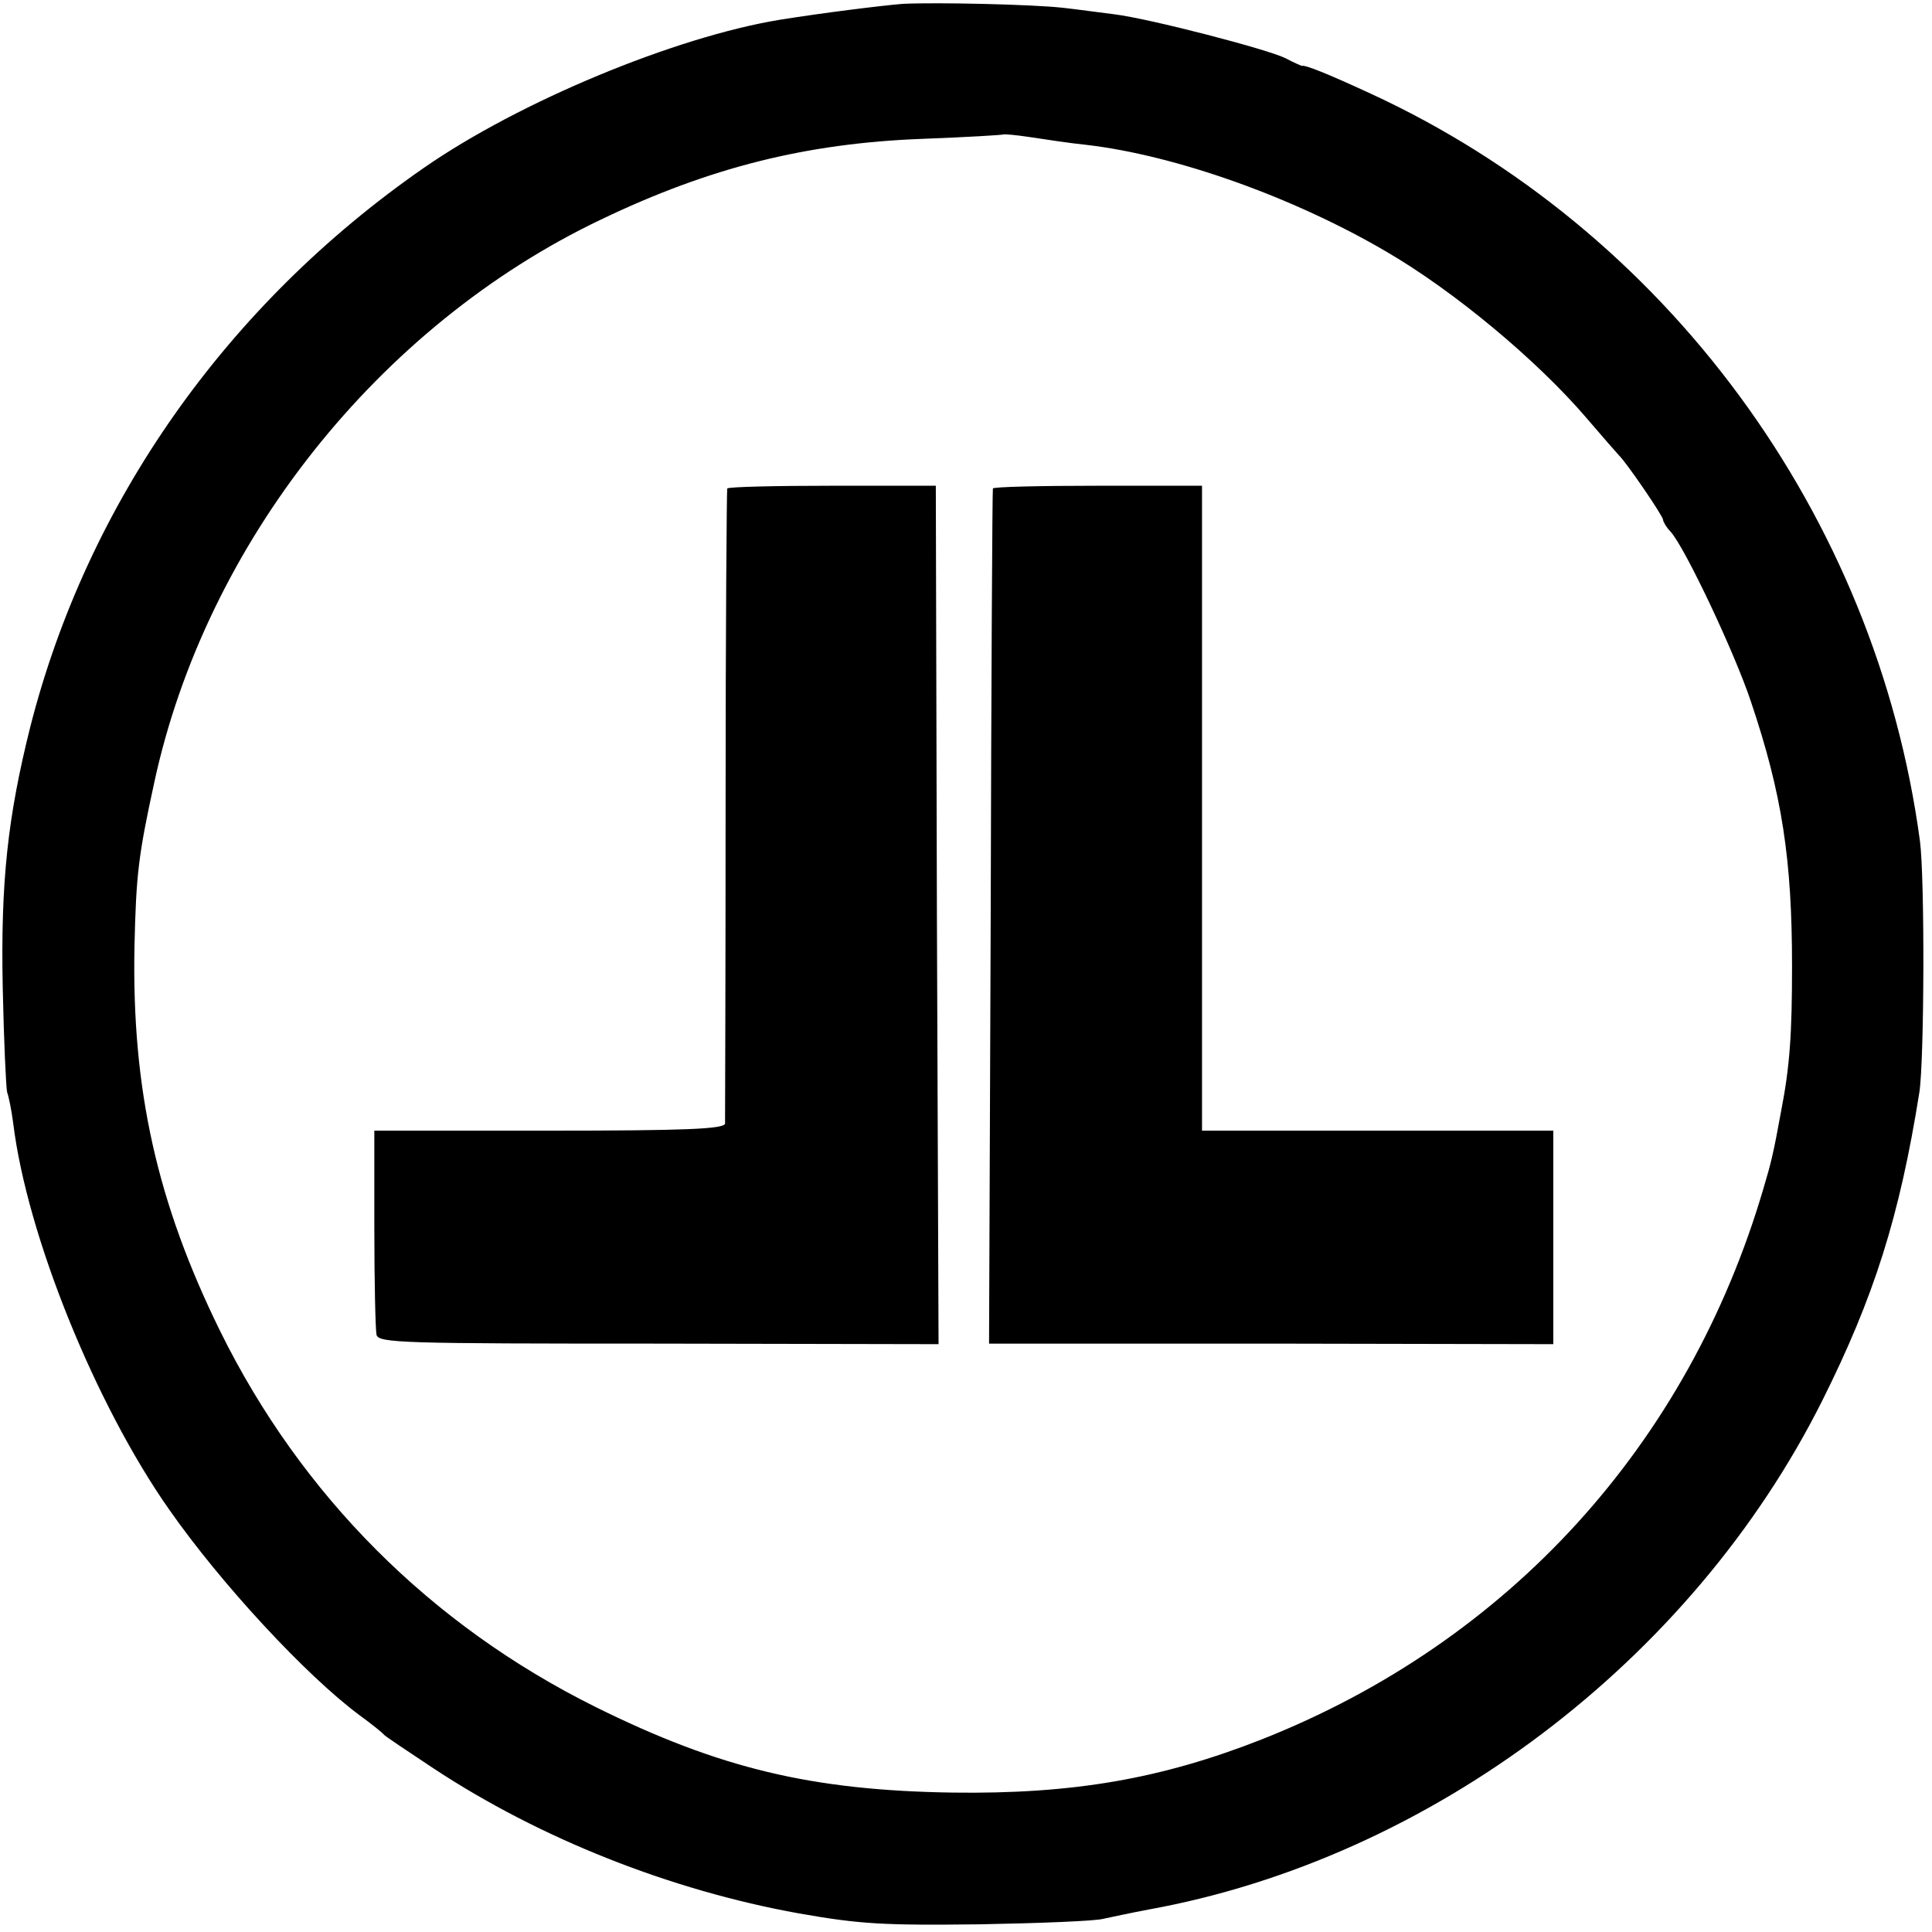 <?xml version="1.0" standalone="no"?>
<!DOCTYPE svg PUBLIC "-//W3C//DTD SVG 20010904//EN"
 "http://www.w3.org/TR/2001/REC-SVG-20010904/DTD/svg10.dtd">
<svg version="1.0" xmlns="http://www.w3.org/2000/svg"
 width="352pt" height="352pt" viewBox="0 0 352 352"
 preserveAspectRatio="xMidYMid meet">
<g transform="translate(0,352) scale(0.1,-0.1)"
fill="#000000" stroke="none">
<path d="M1645 3513 c-38 -3 -150 -17 -224 -29 -190 -31 -475 -149 -649 -270
-359 -249 -613 -610 -717 -1019 -41 -164 -54 -282 -50 -475 2 -96 6 -182 8
-190 3 -8 8 -33 11 -56 25 -205 150 -513 284 -704 95 -136 250 -303 347 -375
22 -16 42 -32 45 -36 3 -3 43 -30 90 -61 194 -128 432 -222 665 -264 113 -20
156 -22 330 -20 110 2 211 6 225 10 14 3 51 11 83 17 513 93 989 452 1227 927
94 188 141 335 177 562 9 59 10 390 1 458 -80 594 -463 1114 -1002 1362 -78
36 -118 52 -124 50 -1 0 -15 6 -30 14 -32 16 -247 72 -312 80 -25 3 -67 9 -95
12 -56 6 -228 10 -290 7z m335 -257 c162 -19 376 -95 545 -194 124 -72 275
-198 365 -303 30 -35 57 -66 60 -69 12 -11 80 -110 80 -117 0 -3 6 -14 14 -22
26 -29 116 -219 146 -309 57 -169 75 -288 75 -482 0 -124 -4 -183 -20 -265
-14 -77 -18 -93 -32 -140 -137 -467 -464 -826 -914 -1004 -183 -72 -344 -100
-564 -97 -256 4 -424 44 -650 156 -300 149 -536 385 -684 685 -115 234 -161
440 -156 700 3 131 7 166 36 299 94 436 409 833 814 1026 198 95 374 139 585
147 80 3 146 7 148 8 1 1 24 -1 50 -5 26 -4 72 -11 102 -14z"/>
<path d="M1325 2630 c-1 -3 -3 -261 -3 -575 0 -314 -1 -576 -1 -582 -1 -10
-72 -13 -320 -13 l-319 0 0 -177 c0 -98 2 -185 4 -195 4 -15 48 -16 514 -16
l510 -1 -3 782 -2 782 -188 0 c-104 0 -190 -2 -192 -5z"/>
<path d="M1809 2630 c-1 -3 -3 -354 -4 -781 l-3 -777 514 0 514 -1 0 195 0
194 -320 0 -320 0 0 588 0 587 -190 0 c-104 0 -191 -2 -191 -5z"/>
</g>
</svg>

